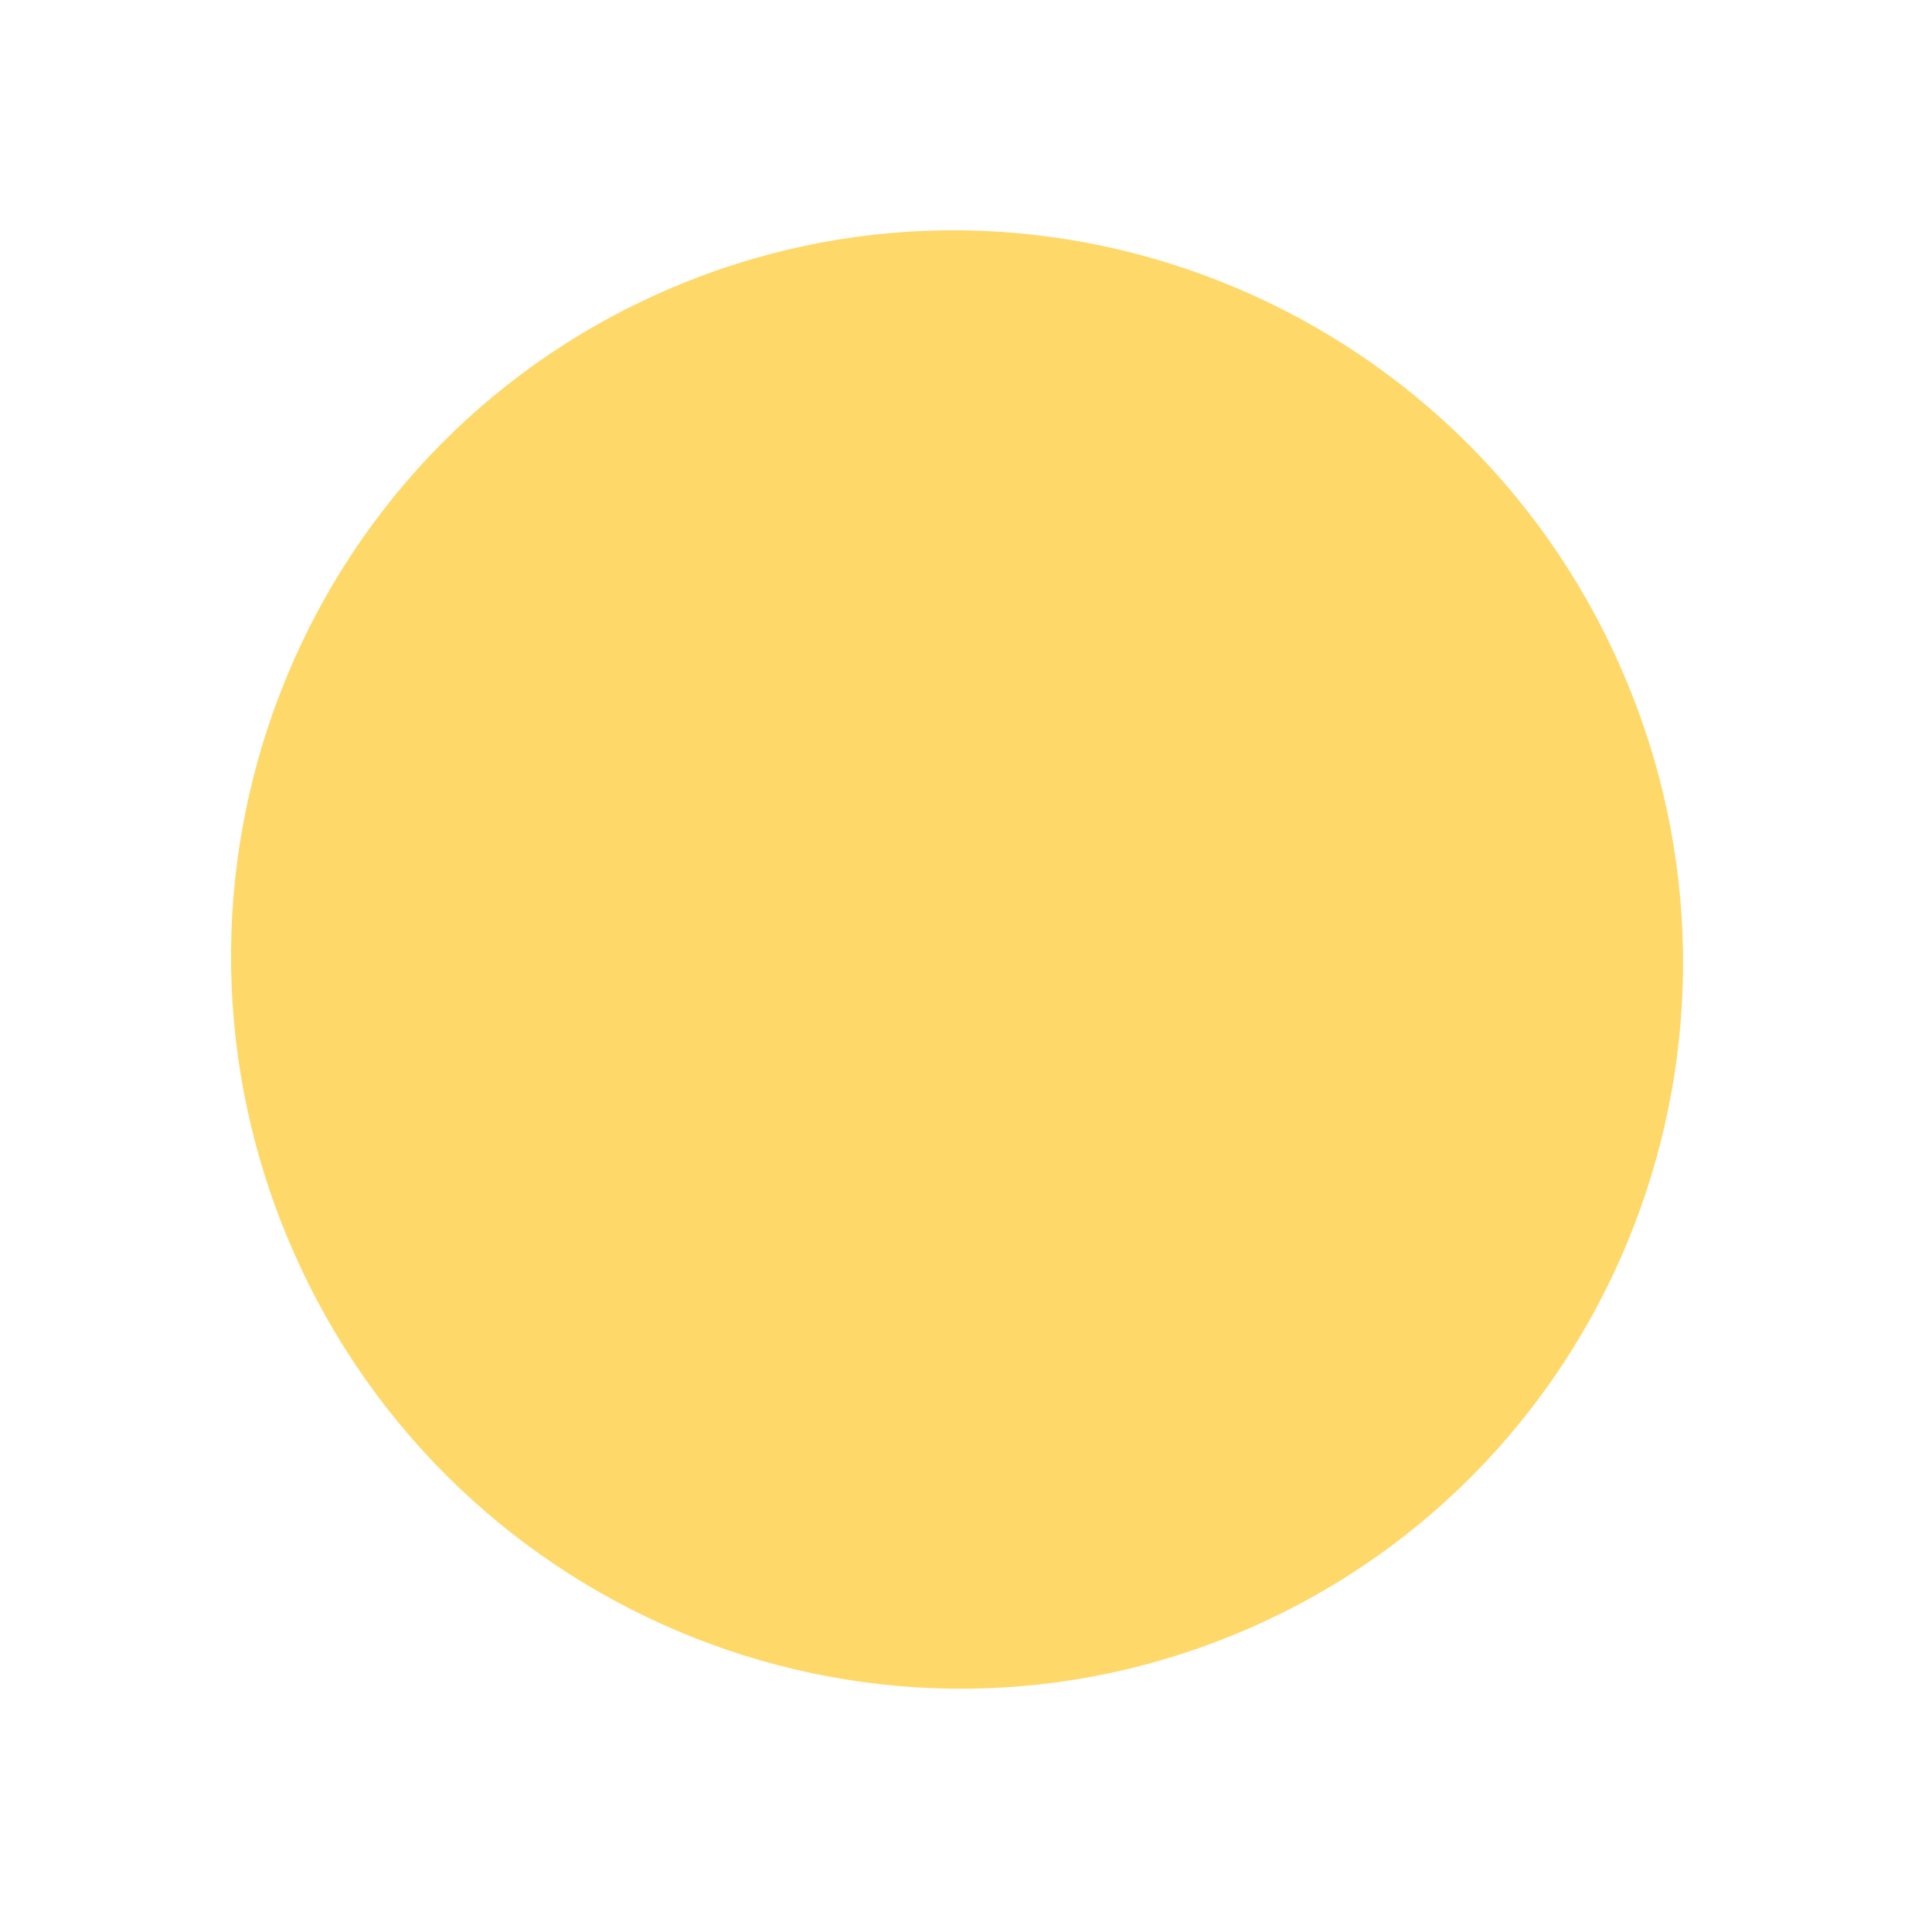 <?xml version="1.0" encoding="UTF-8"?> <svg xmlns="http://www.w3.org/2000/svg" width="35" height="35" viewBox="0 0 35 35" fill="none"> <path d="M29.368 12.109C26.436 5.421 18.674 2.361 12.03 5.274C5.386 8.186 2.376 15.969 5.308 22.656C8.24 29.344 16.002 32.404 22.646 29.491C29.29 26.578 32.3 18.796 29.368 12.109Z" fill="#FFCE45" fill-opacity="0.8"></path> </svg> 